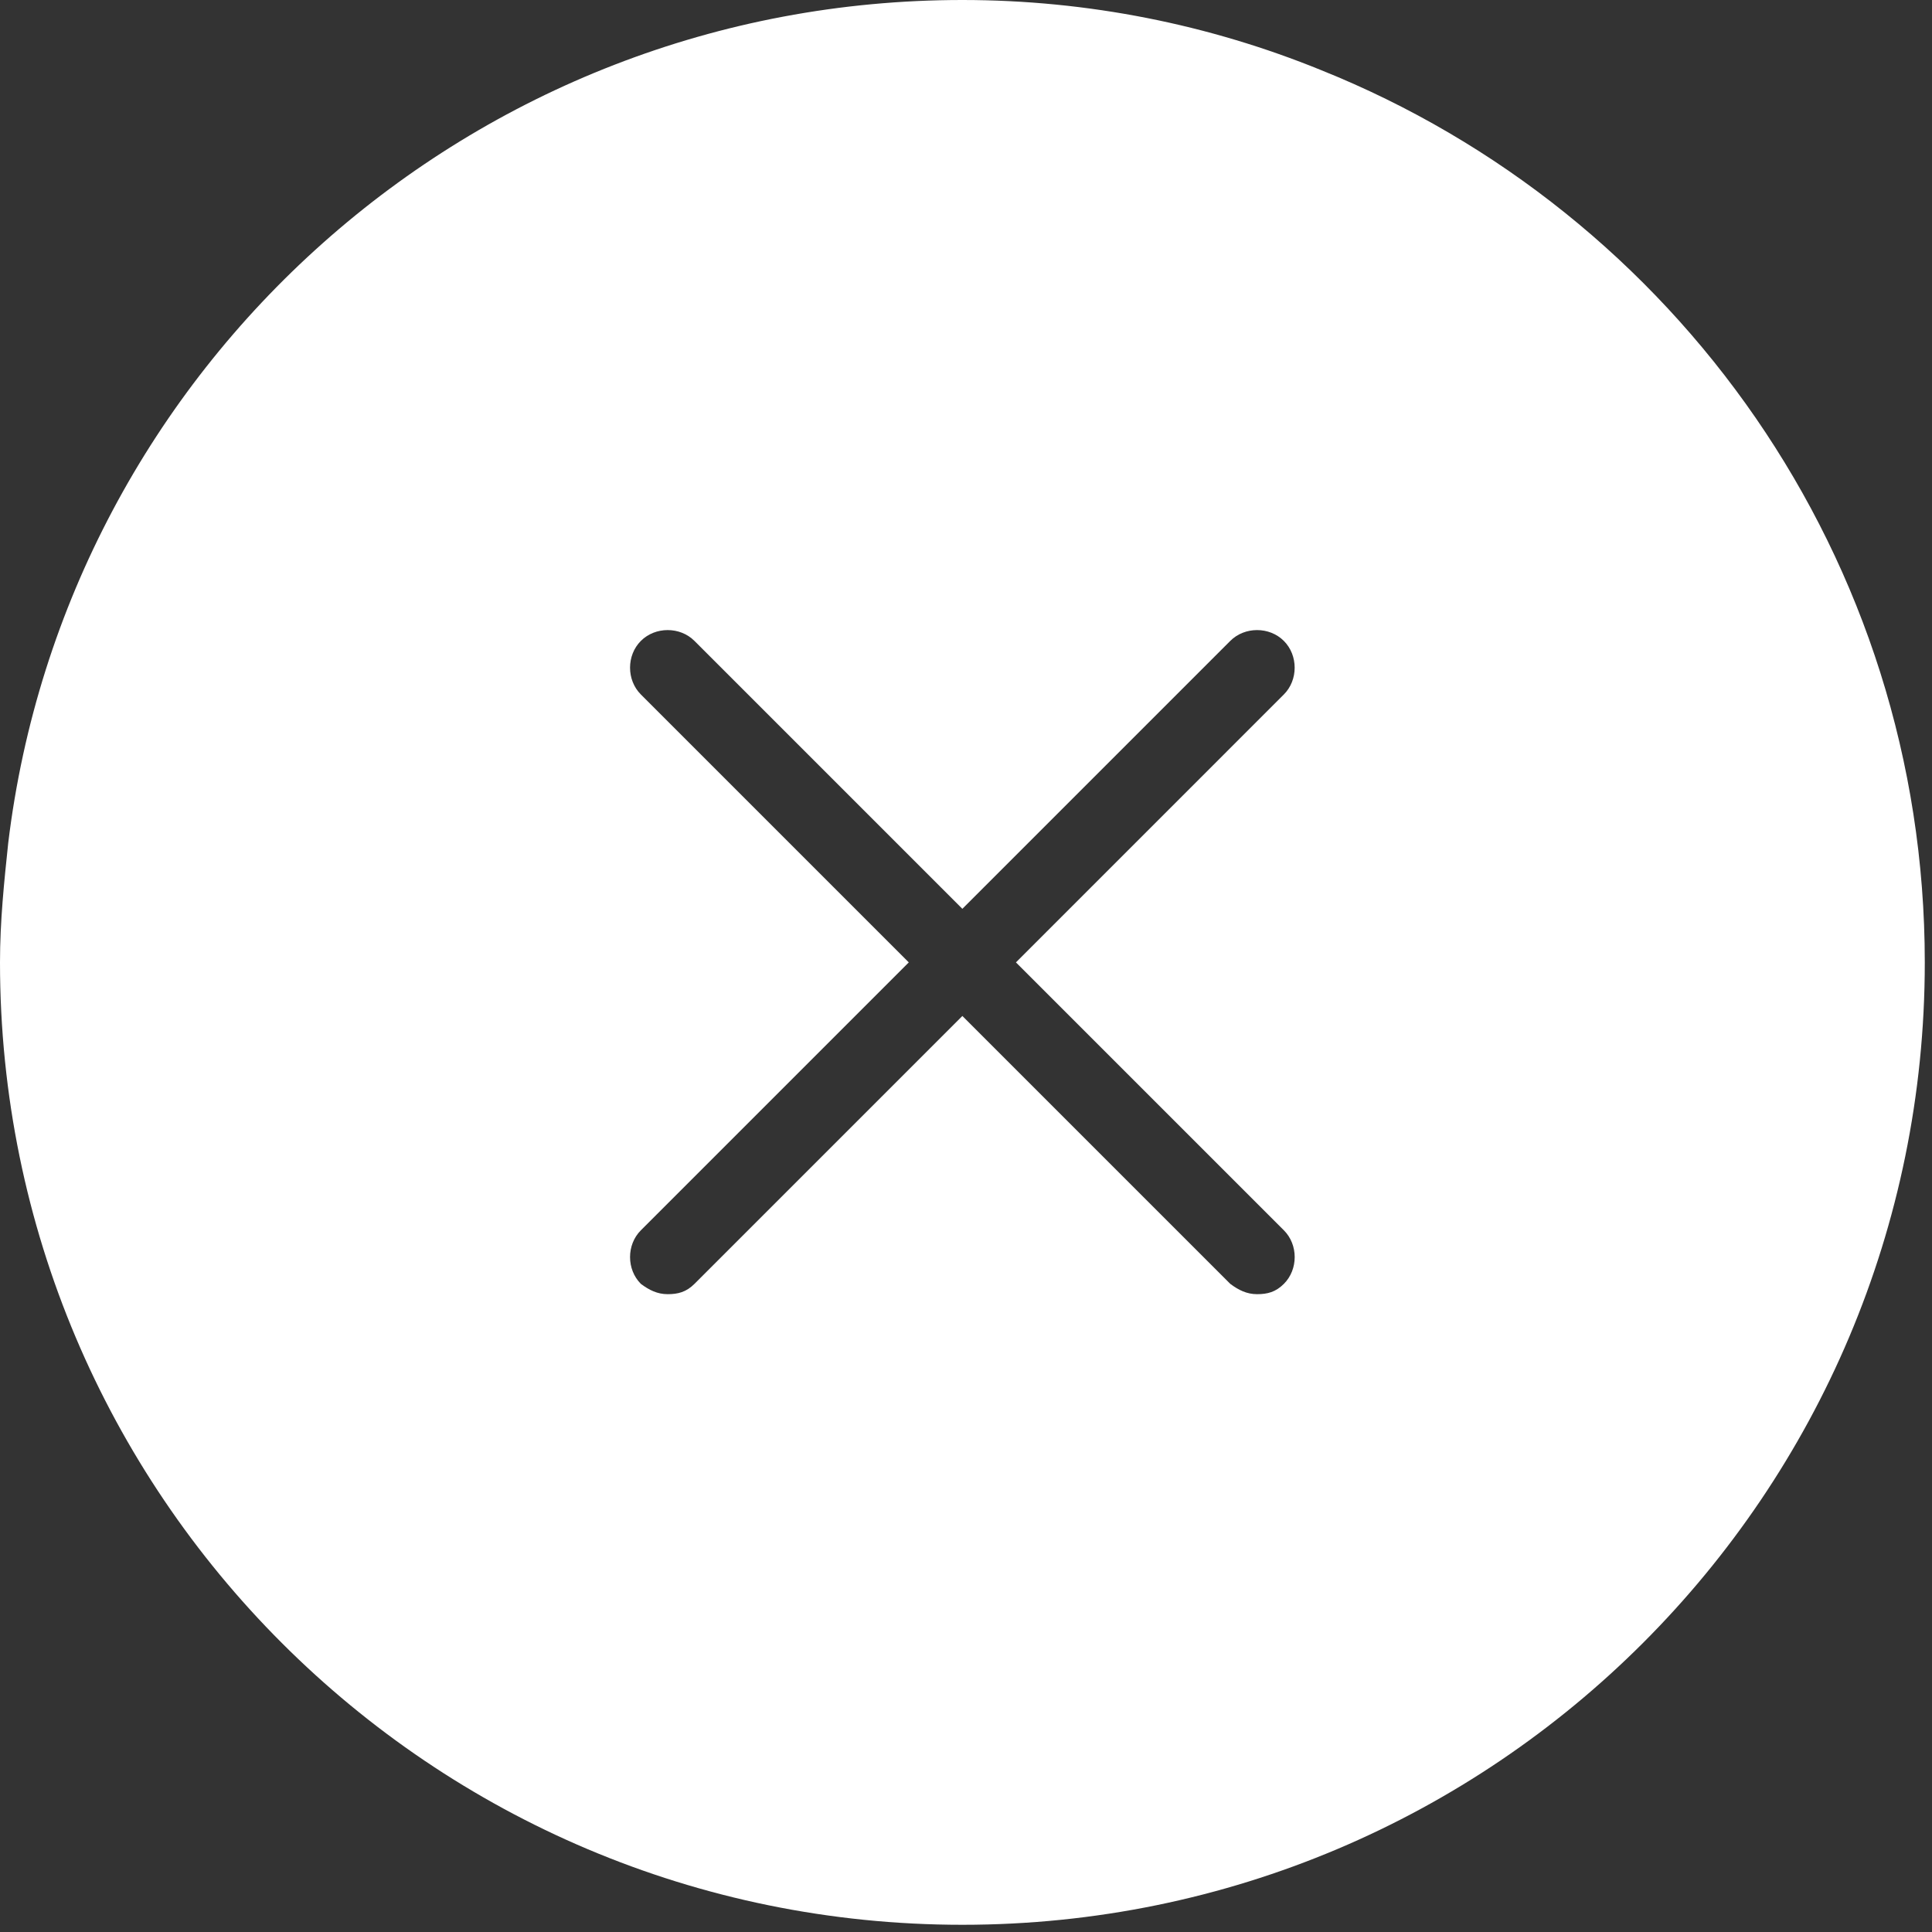 <svg width="255" height="255" viewBox="0 0 255 255" fill="none" xmlns="http://www.w3.org/2000/svg">
<rect x="0" y="0" width="255" height="255" fill="#333333" stroke="none"/>
<path d="M174.352 9.248C159.665 3.264 143.615 0 127.023 0C62.287 0 8.703 48.416 1.087 111.248C0.543 116.416 0 121.585 0 127.024C0 197.2 56.848 254.048 127.024 254.048C197.2 254.048 254.048 197.2 254.048 127.024C254.048 73.712 221.137 28.015 174.352 9.248ZM169.455 162.384C171.36 164.288 171.36 167.552 169.455 169.455C168.368 170.542 167.278 170.815 165.918 170.815C164.558 170.815 163.471 170.271 162.382 169.455L127.021 134.095L91.661 169.455C90.573 170.542 89.484 170.815 88.124 170.815C86.764 170.815 85.676 170.271 84.587 169.455C82.683 167.55 82.683 164.287 84.587 162.384L119.948 127.023L84.587 91.662C82.683 89.758 82.683 86.494 84.587 84.591C86.492 82.686 89.756 82.686 91.659 84.591L127.019 119.952L162.38 84.591C164.285 82.686 167.548 82.686 169.451 84.591C171.356 86.496 171.356 89.76 169.451 91.662L134.091 127.023L169.455 162.384Z" fill="white"/>
</svg>
